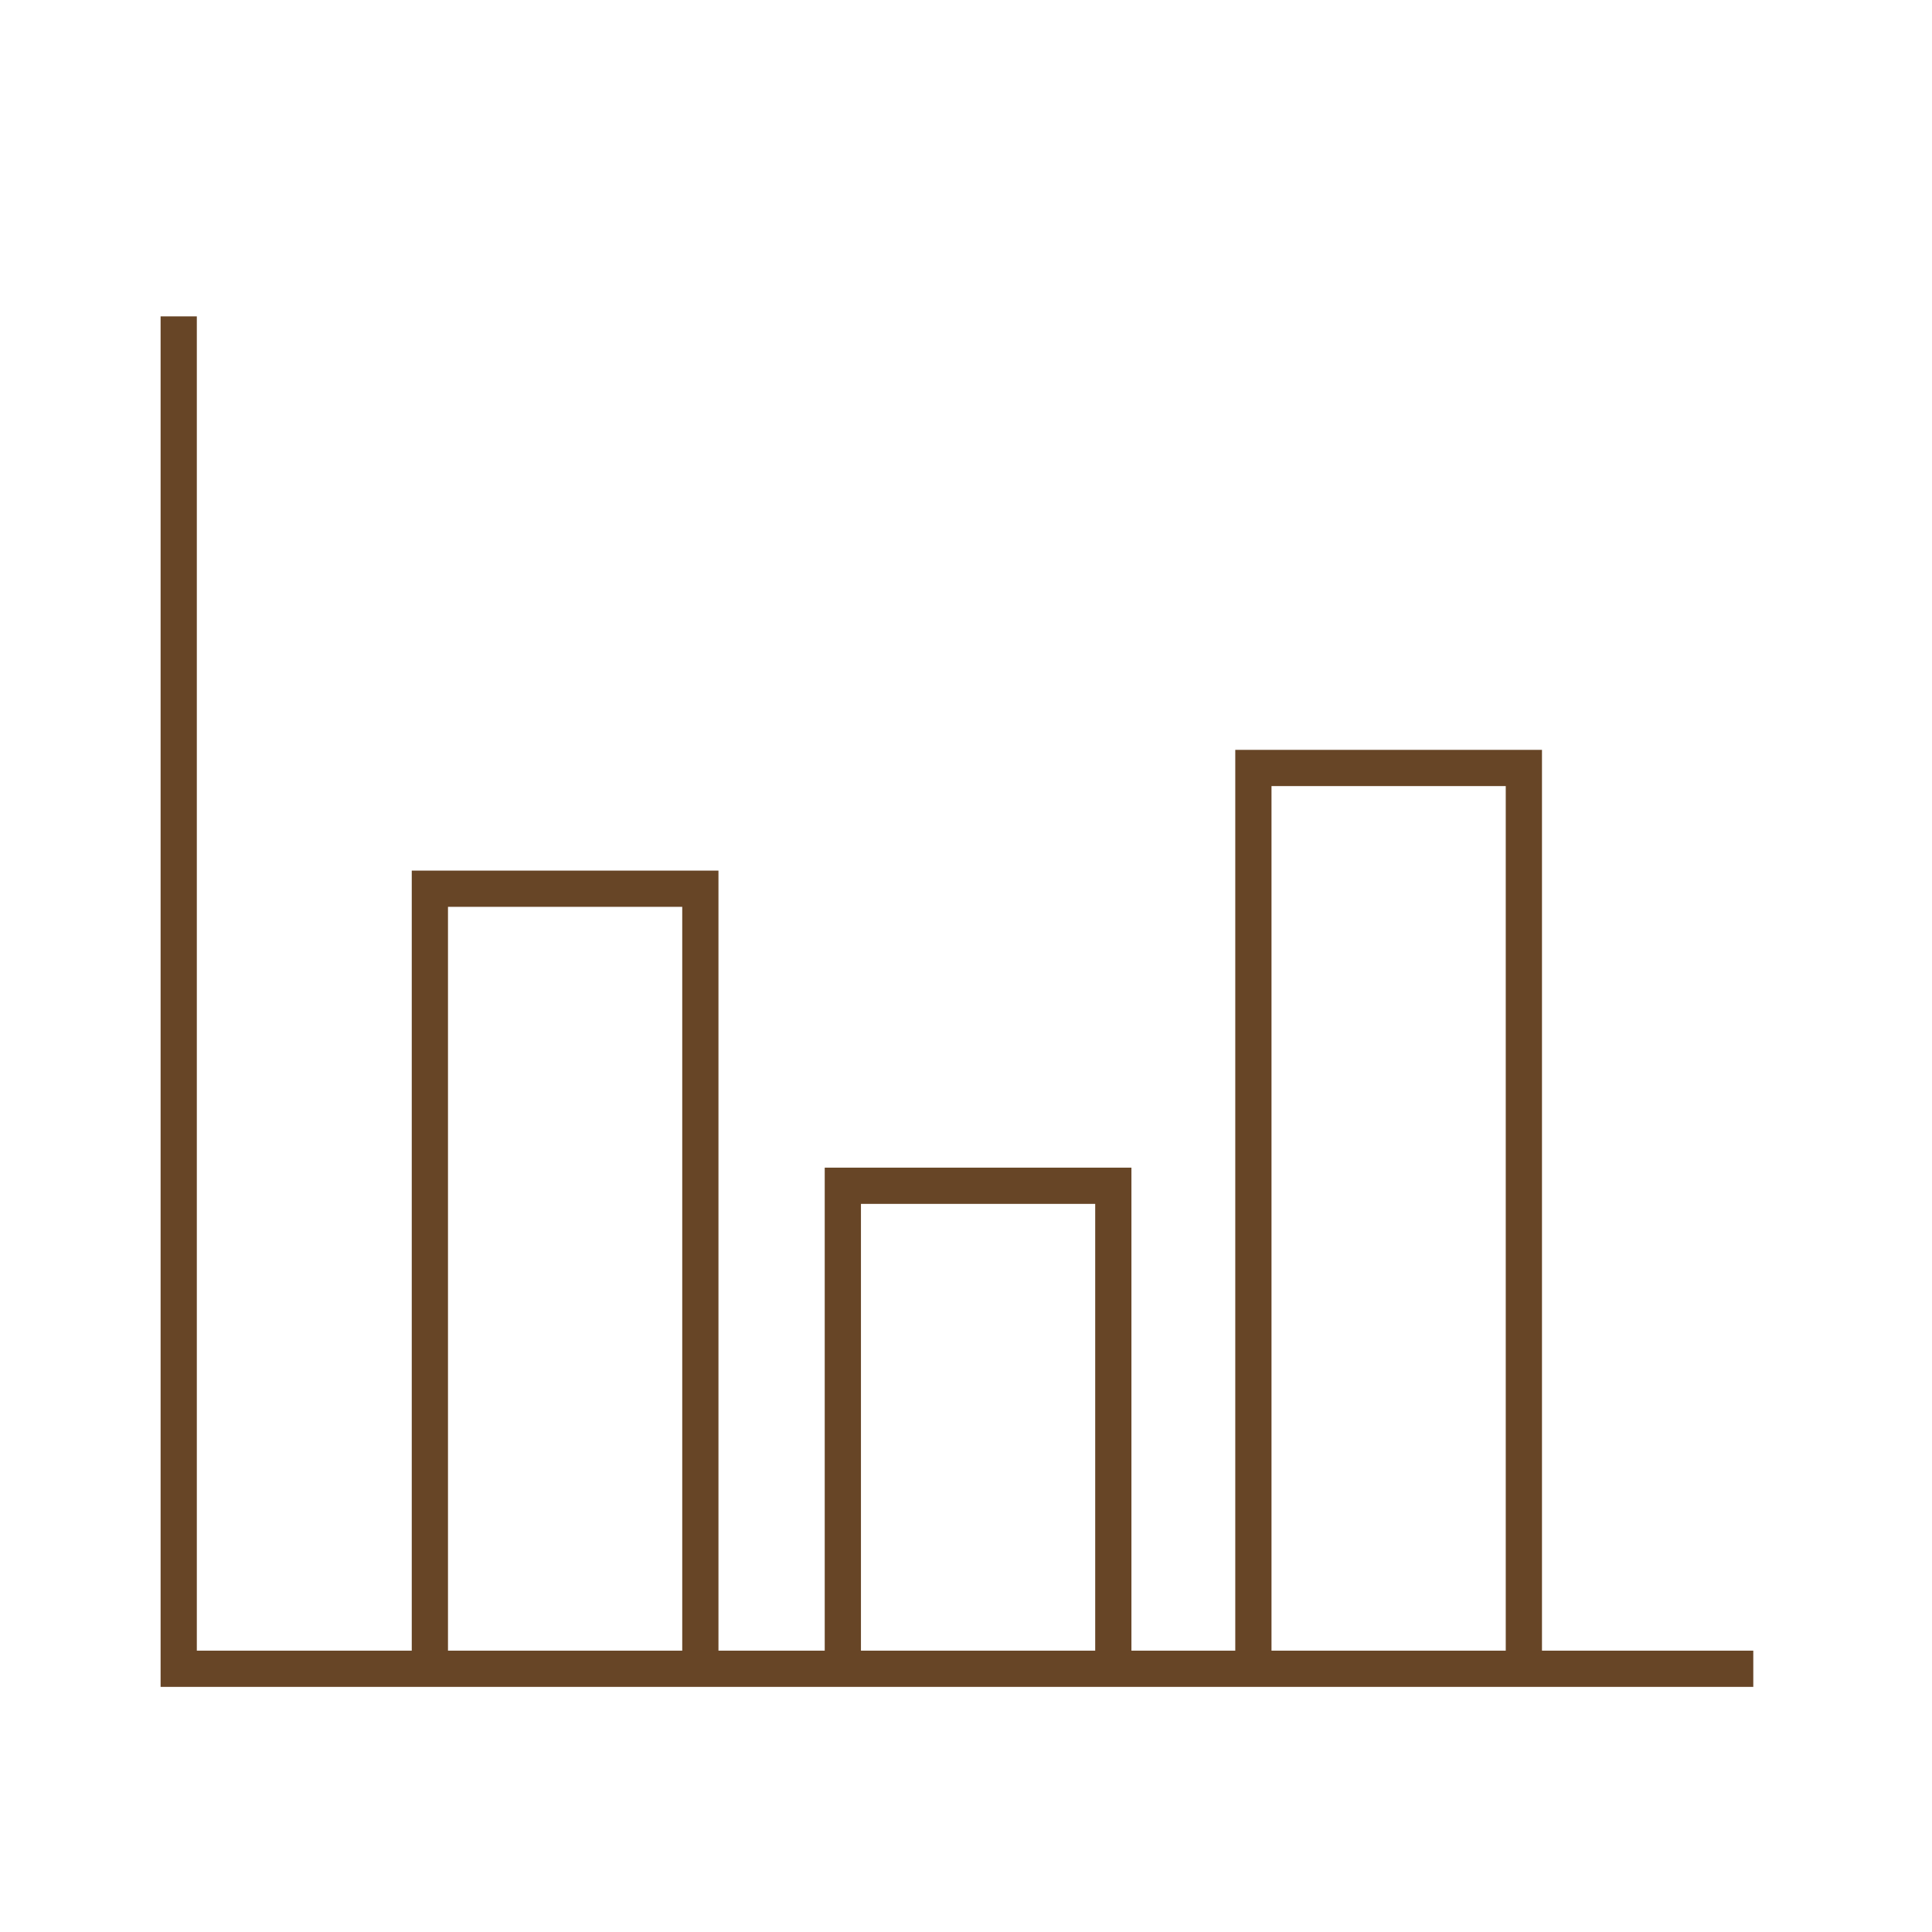 <?xml version="1.0" encoding="UTF-8"?>
<svg id="Layer_1" xmlns="http://www.w3.org/2000/svg" version="1.1" viewBox="0 0 80 80">
  <!-- Generator: Adobe Illustrator 29.0.0, SVG Export Plug-In . SVG Version: 2.1.0 Build 186)  -->
  <defs>
    <style>
      .st0 {
        fill: none;
        stroke: #674526;
        stroke-miterlimit: 10;
        stroke-width: 1.5px;
      }
    </style>
  </defs>
  <polyline class="st0" points="29 69.1 29 36.8 17.8 36.8 17.8 69.1"/>
  <polyline class="st0" points="46.1 69.1 46.1 49.1 34.9 49.1 34.9 69.1"/>
  <polyline class="st0" points="63.1 69.1 63.1 31.8 51.9 31.8 51.9 69.1"/>
  <polyline class="st0" points="7.4 13.1 7.4 69.1 72.6 69.1"/>
</svg>